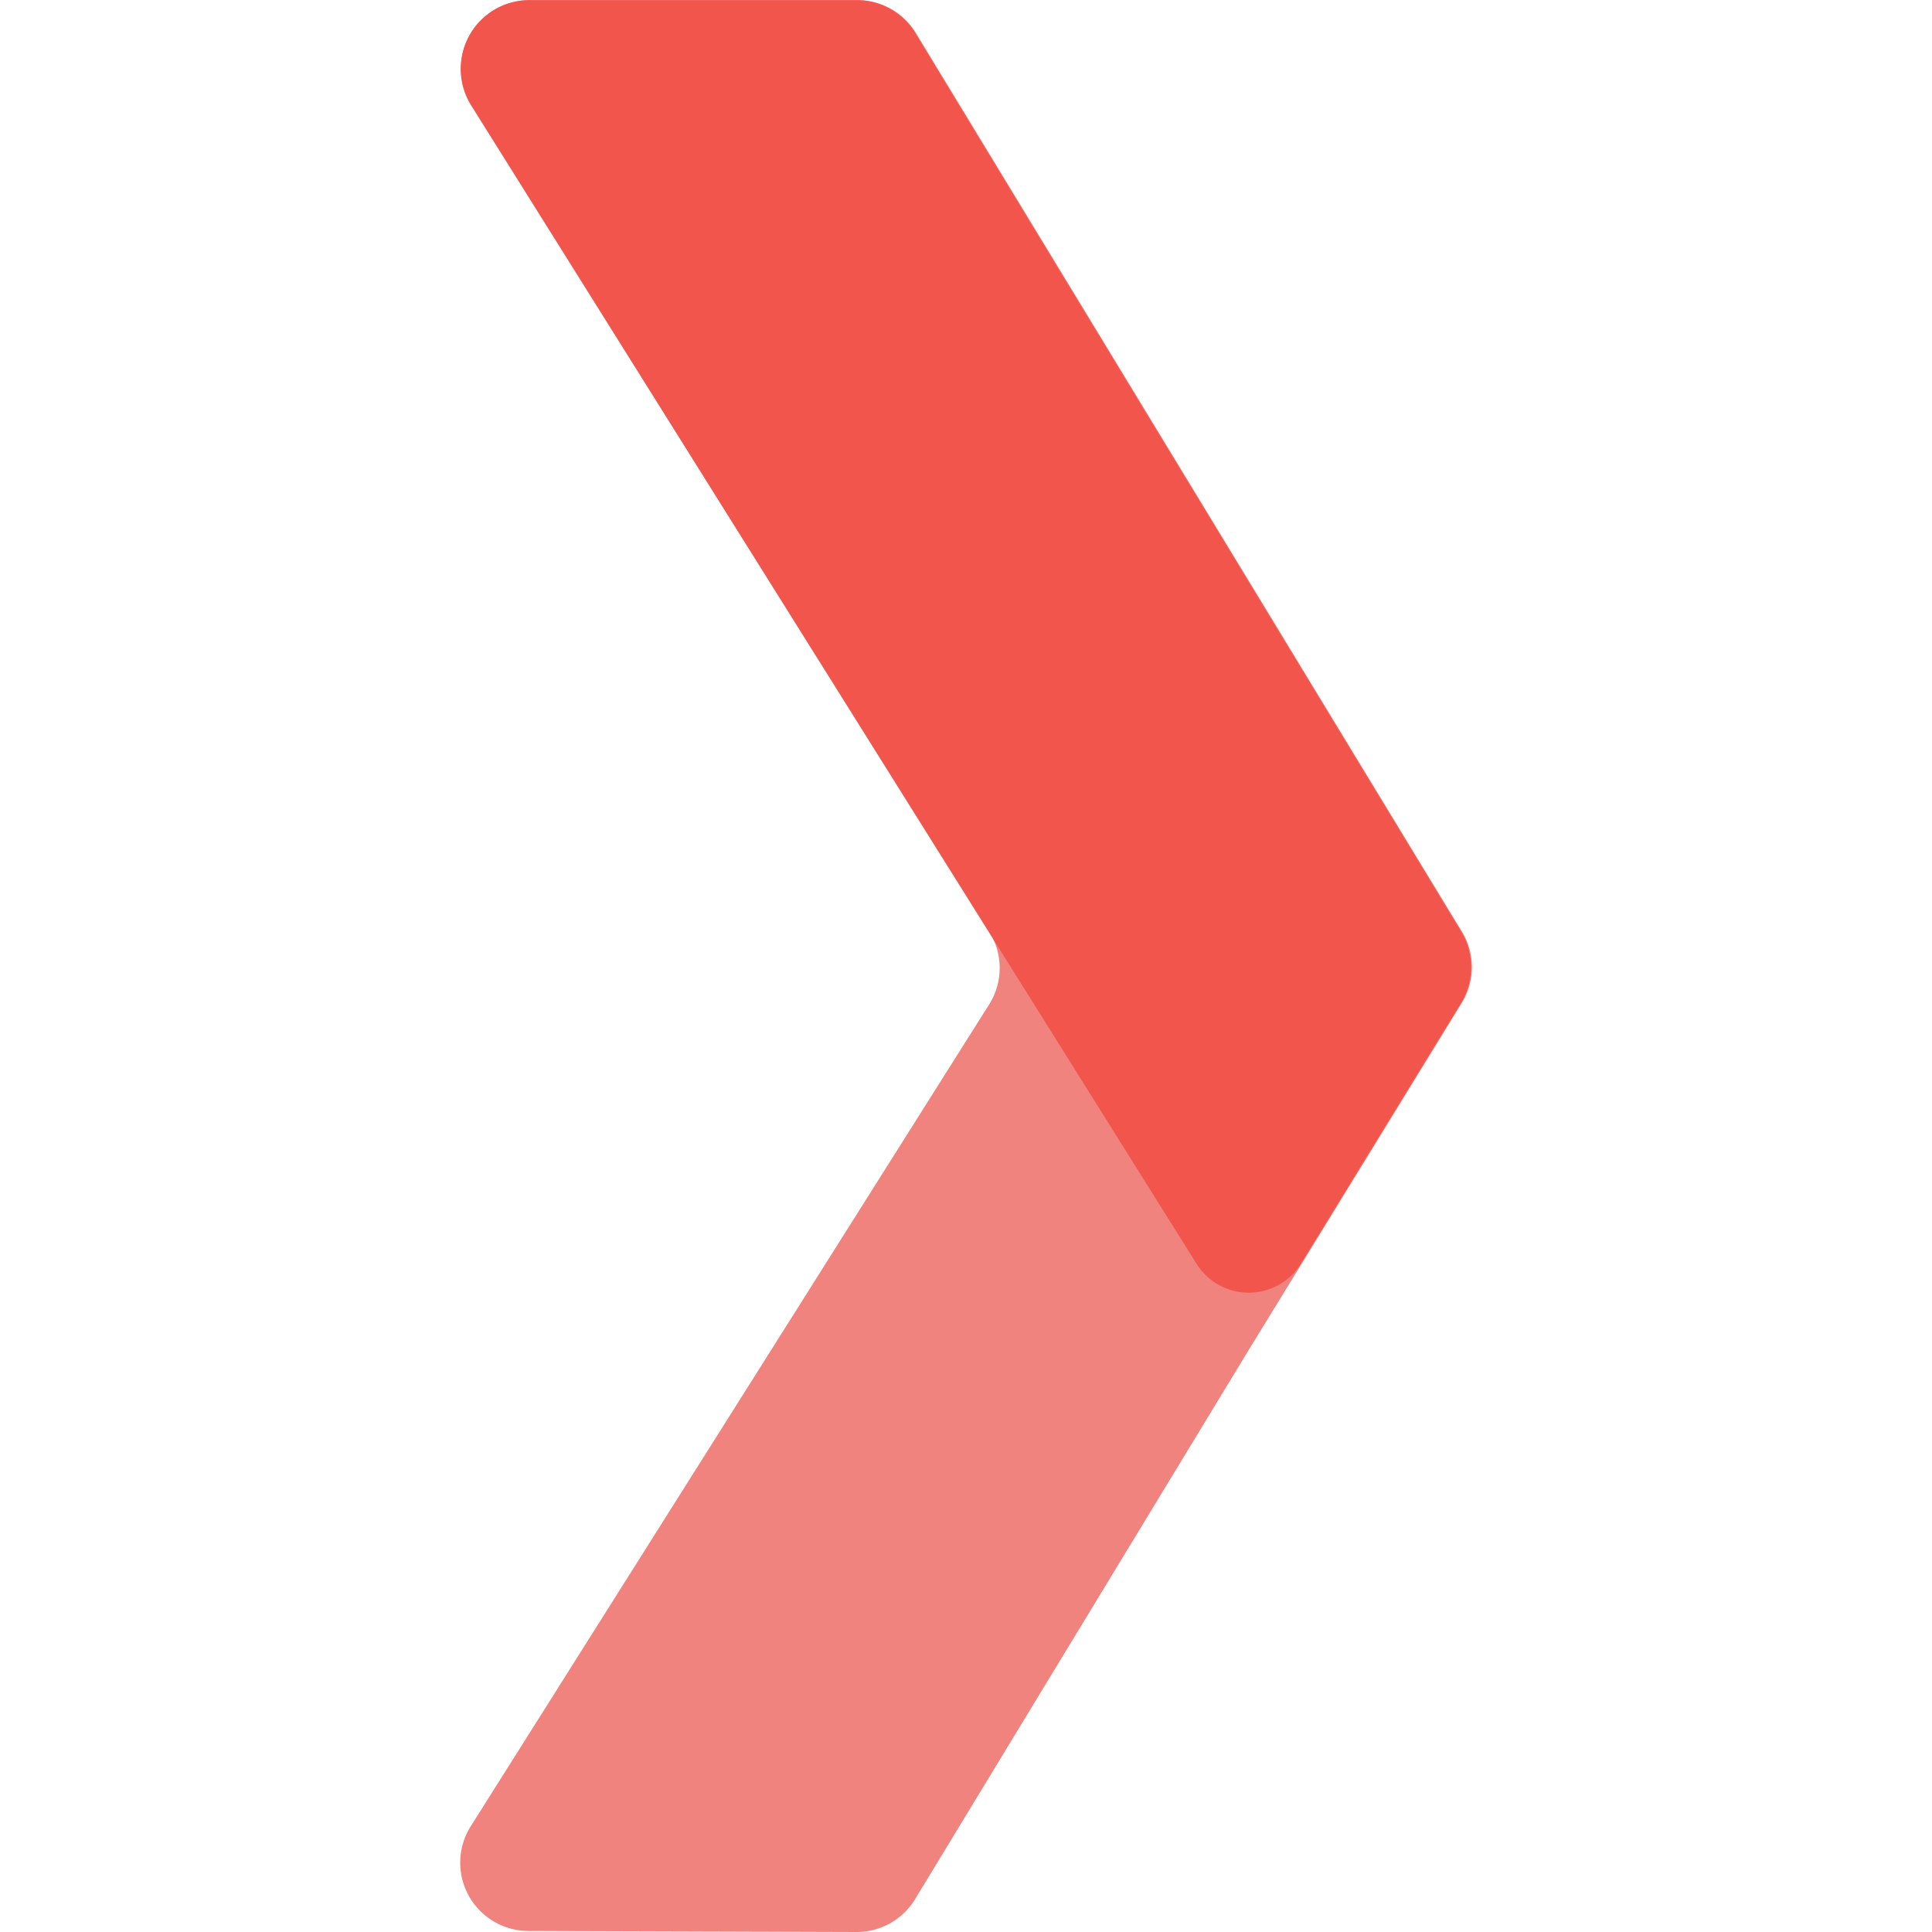 <svg xmlns="http://www.w3.org/2000/svg" width="79" height="79"><g data-name="Group 2953"><path fill="none" d="M0 0h79v79H0z" data-name="Rectangle 620"/><g data-name="Group 2952"><path fill="#f0837d" d="M51.111 55.117 37.418 77.658a2.792 2.792 0 0 1-2.4 1.342l-13.417-.043a2.792 2.792 0 0 1-2.352-4.281l21.2-33.609a2.792 2.792 0 0 0 0-2.971L19.271 4.275A2.792 2.792 0 0 1 21.637.006h13.429a2.791 2.791 0 0 1 2.386 1.342l22.329 36.75a2.792 2.792 0 0 1-.007 2.91z" data-name="Path 541"/><path fill="#f1554c" d="M53.206 51.657a2.517 2.517 0 0 1-4.278.02l-8.067-12.882L19.263 4.306a2.814 2.814 0 0 1 2.385-4.3h13.376a2.814 2.814 0 0 1 2.405 1.353l22.315 36.727a2.814 2.814 0 0 1-.007 2.934z" data-name="Path 542"/></g></g></svg>